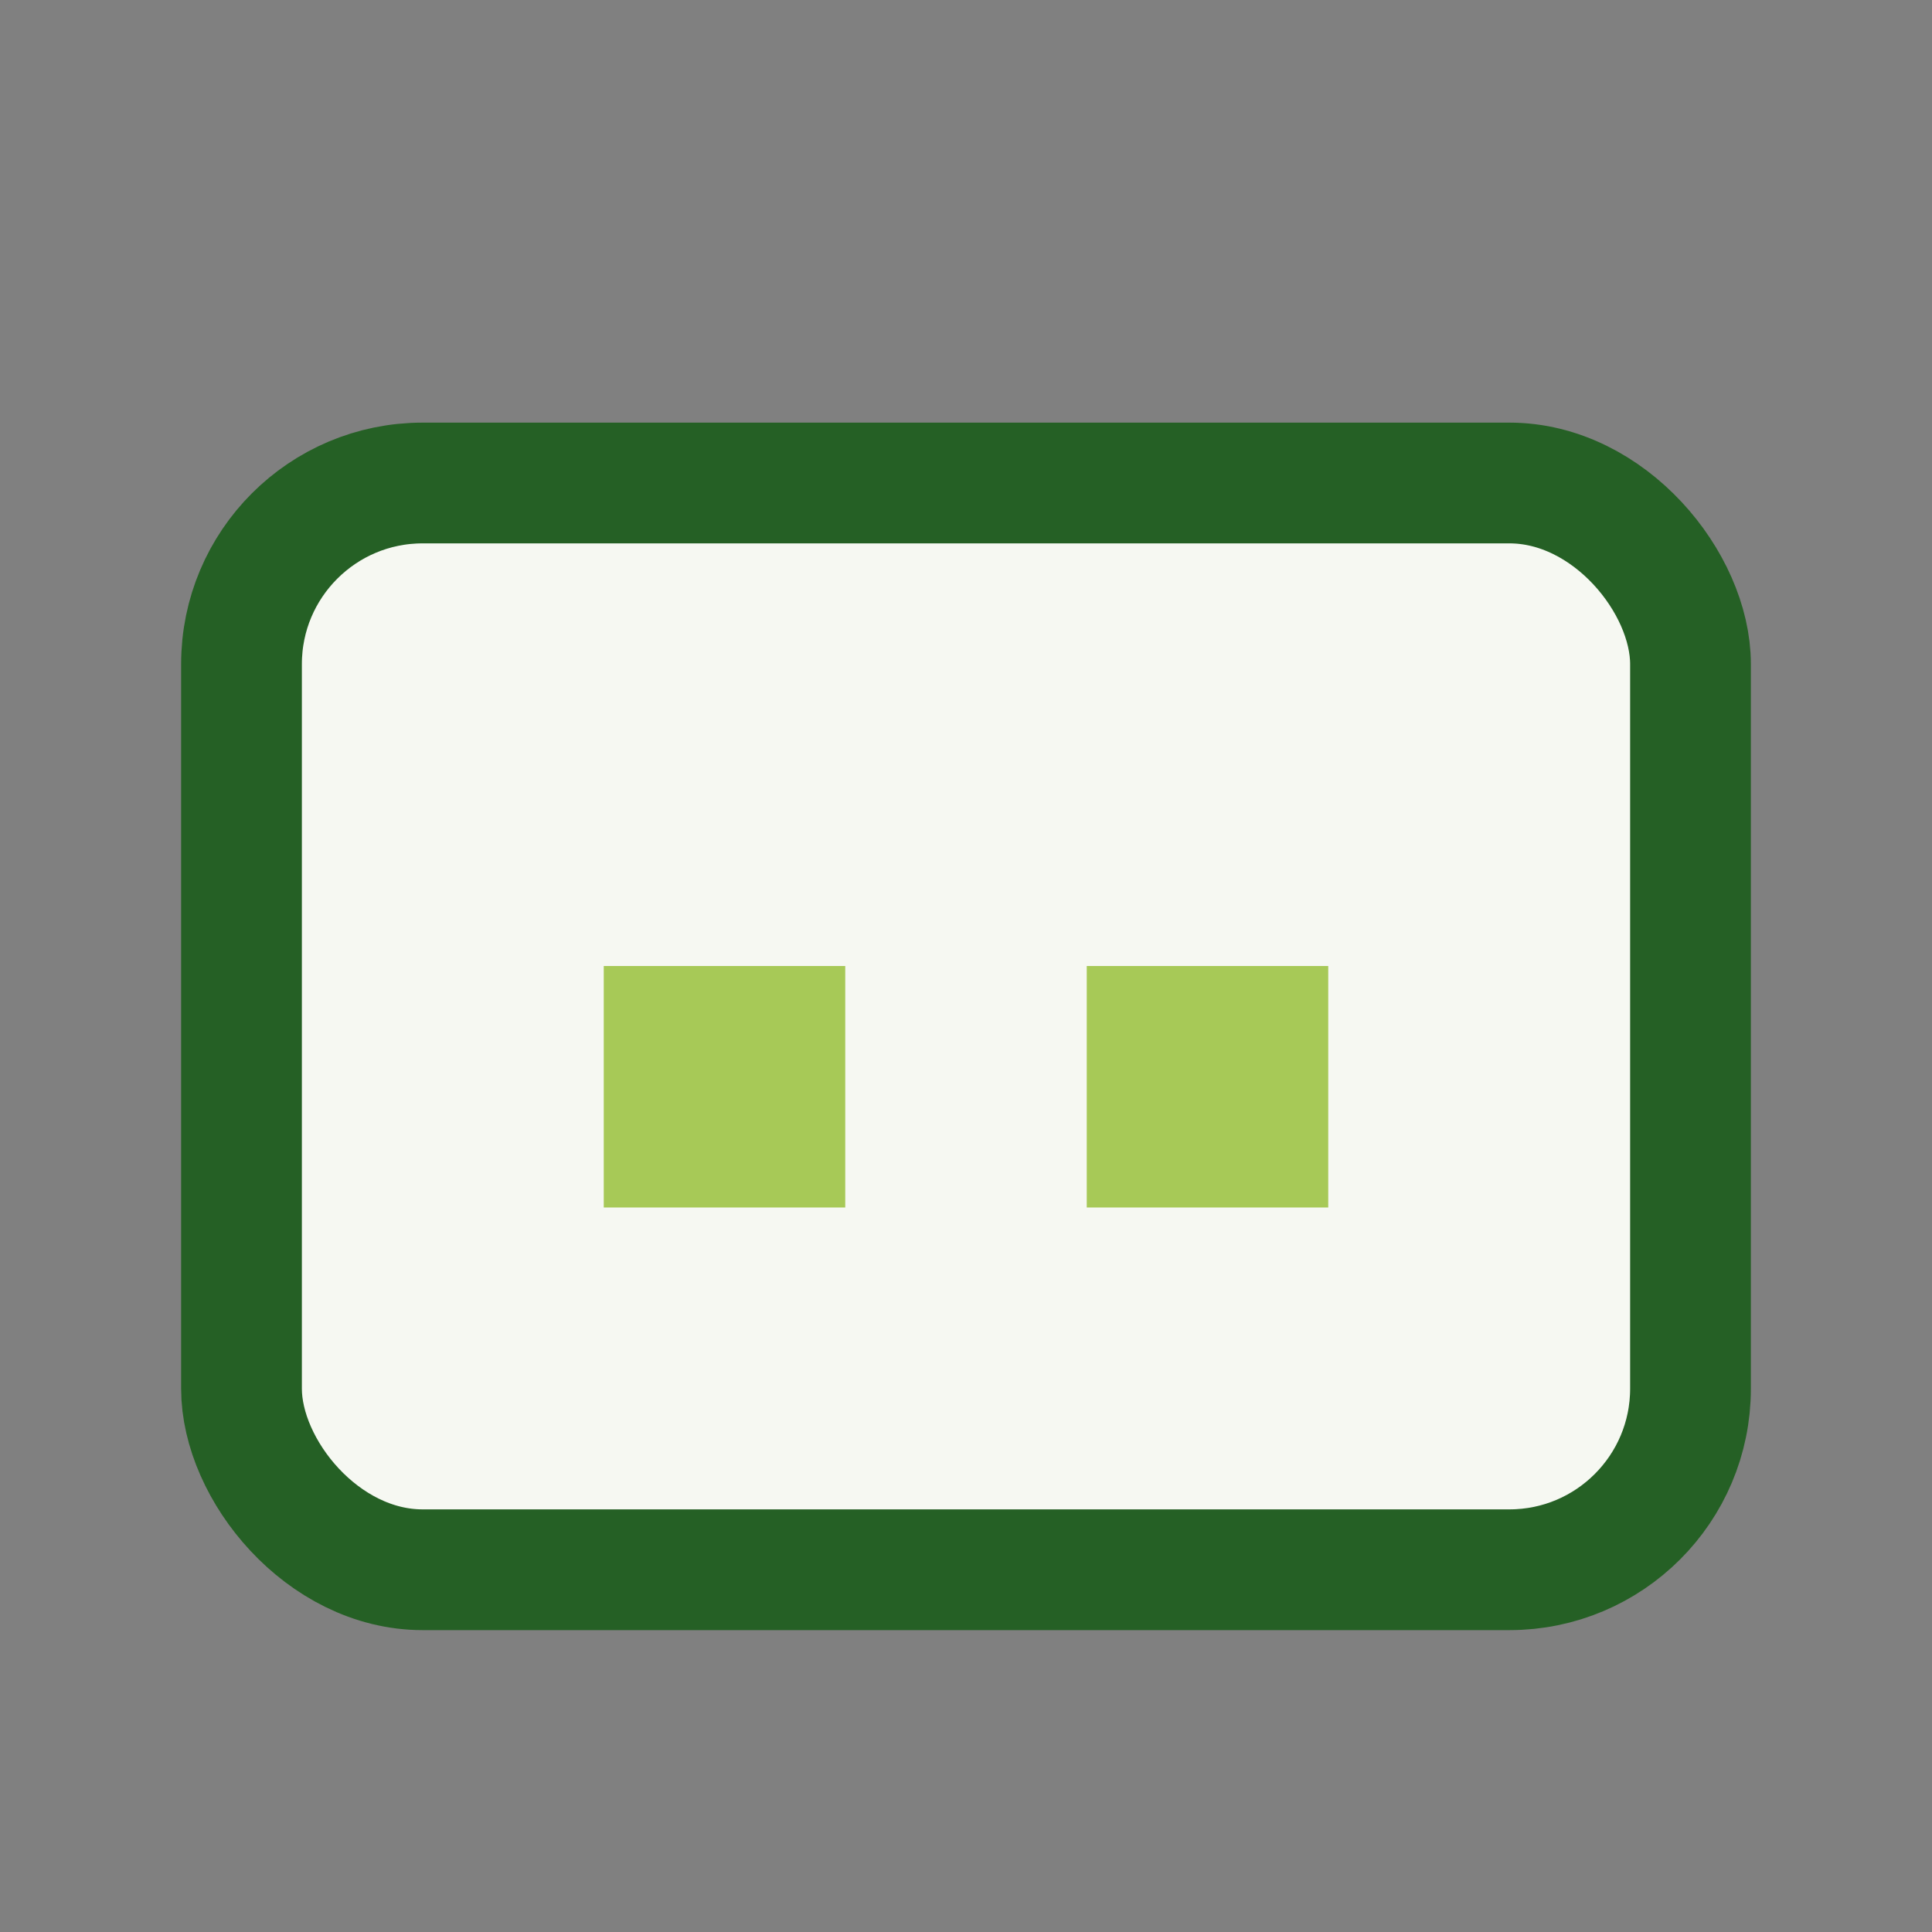 <?xml version="1.0" encoding="UTF-8"?>
<svg xmlns="http://www.w3.org/2000/svg" width="32" height="32" viewBox="0 0 32 32"><rect x="0" y="0" width="32" height="32" fill="#808080" stroke="none"/><rect x="4" y="8" width="24" height="18" rx="3" fill="#F6F8F2" stroke="#256025" stroke-width="2"/><rect x="10" y="16" width="4" height="4" fill="#A7C957"/><rect x="18" y="16" width="4" height="4" fill="#A7C957"/></svg>